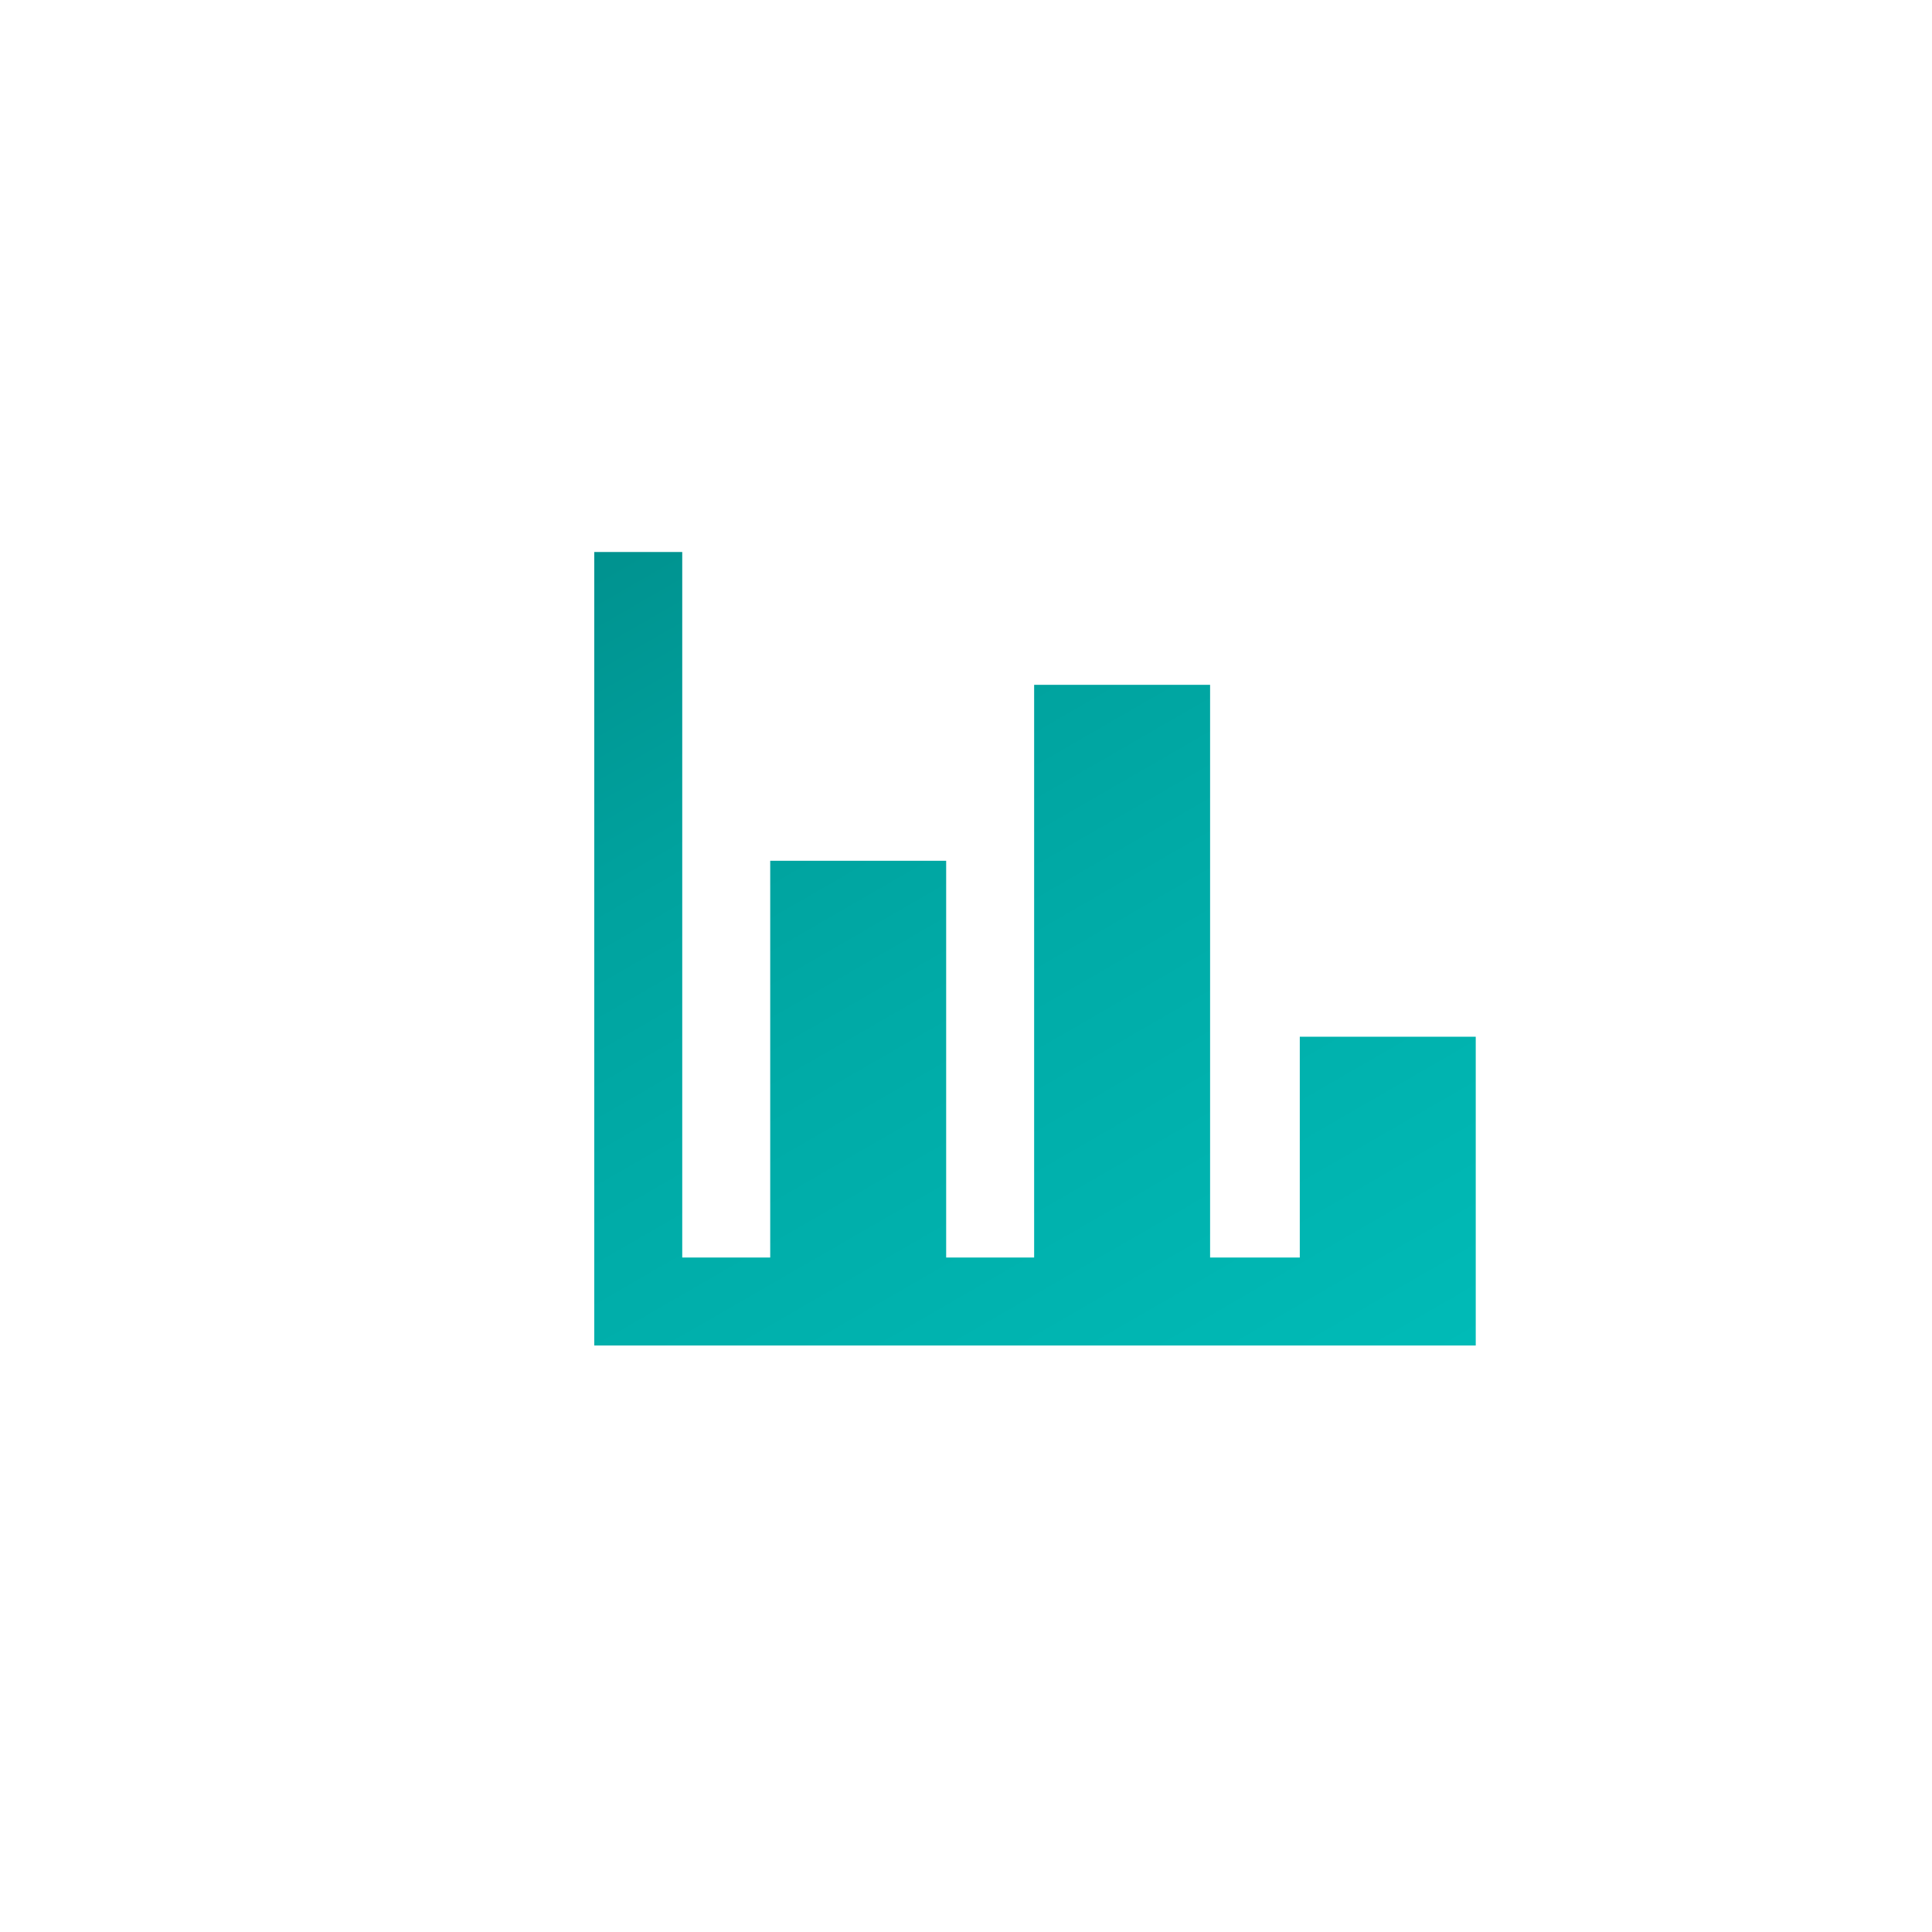 <?xml version="1.0" encoding="UTF-8"?>
<svg xmlns="http://www.w3.org/2000/svg" xmlns:xlink="http://www.w3.org/1999/xlink" id="Layer_1" viewBox="0 0 112 112">
  <defs>
    <style>.cls-1{fill:url(#linear-gradient);stroke-width:0px;}</style>
    <linearGradient id="linear-gradient" x1="70.26" y1="86.82" x2="37.57" y2="30.2" gradientUnits="userSpaceOnUse">
      <stop offset="0" stop-color="#00bbb7"></stop>
      <stop offset=".5" stop-color="#00aba7"></stop>
      <stop offset=".73" stop-color="#00a29e"></stop>
      <stop offset="1" stop-color="#00928f"></stop>
    </linearGradient>
  </defs>
  <path class="cls-1" d="M34.45,78V32h5.1v40.9h5.1v-23h10.2v23h5.1v-33.2h10.2v33.2h5.2v-12.8h10.2v17.9h-51.1Z"></path>
</svg>
